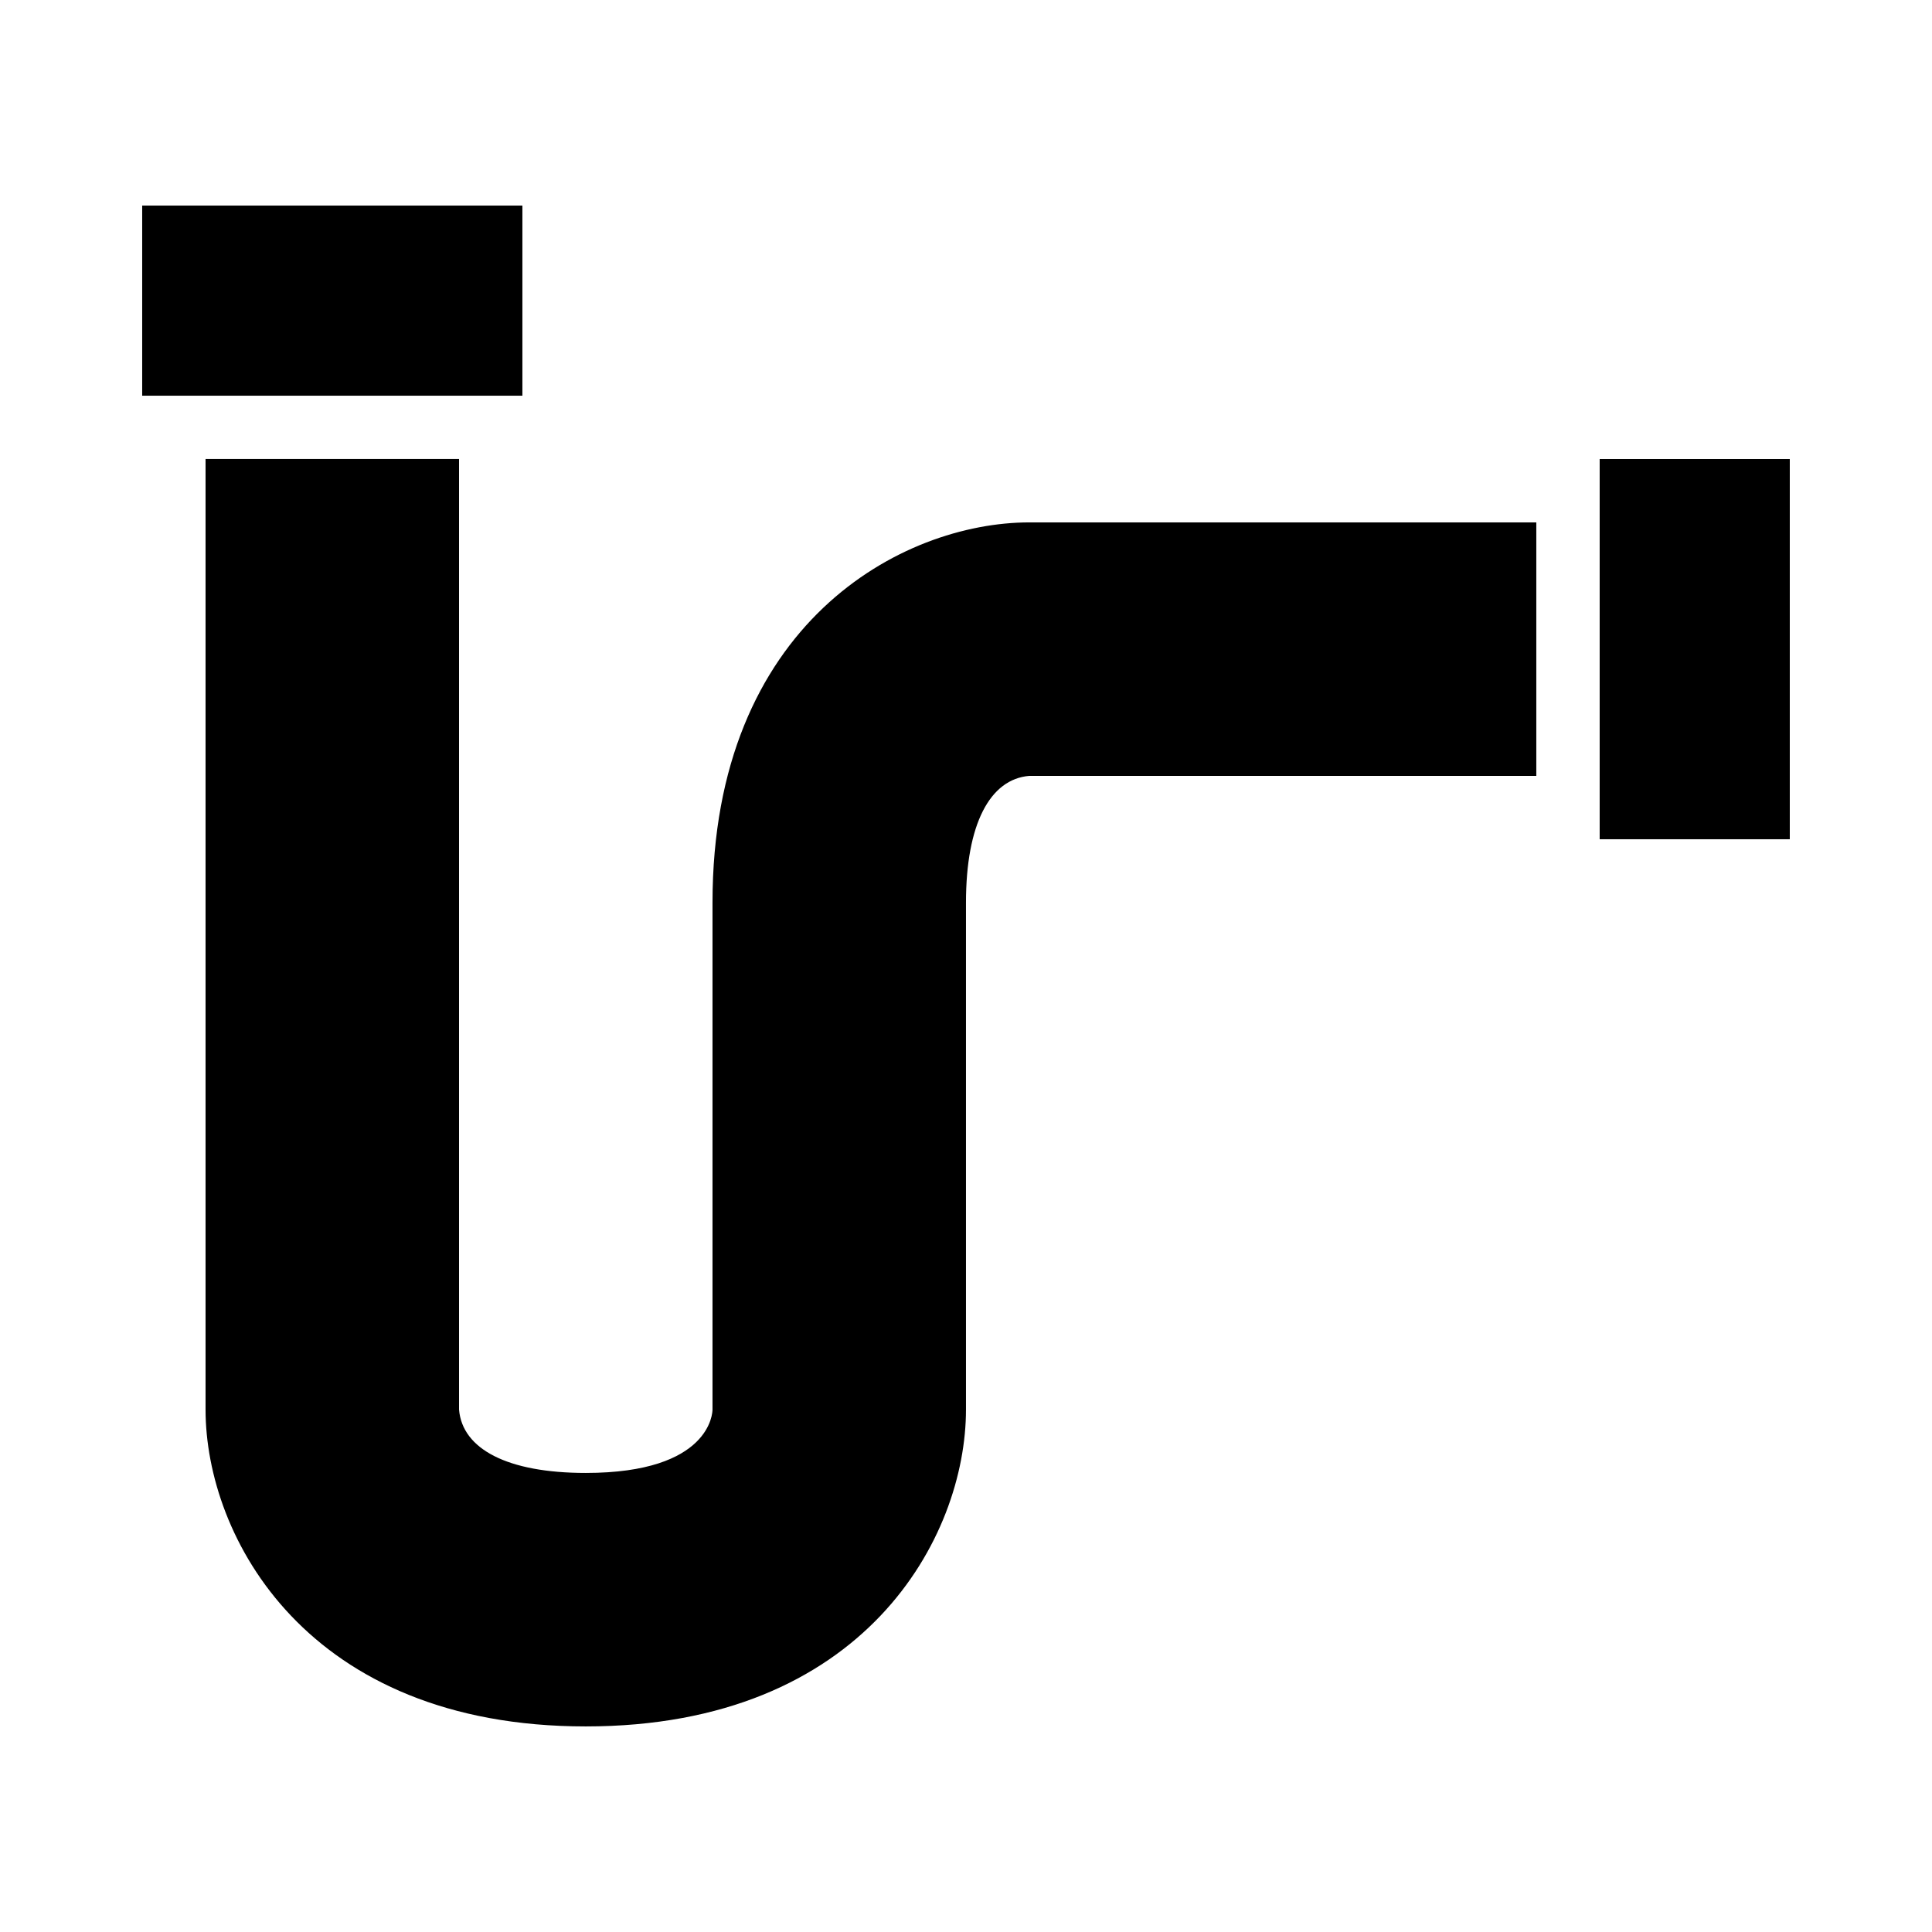 <?xml version="1.0" encoding="UTF-8"?>
<!-- Uploaded to: SVG Repo, www.svgrepo.com, Generator: SVG Repo Mixer Tools -->
<svg fill="#000000" width="800px" height="800px" version="1.1" viewBox="144 144 512 512" xmlns="http://www.w3.org/2000/svg">
 <g>
  <path d="m181.68 198.48h100.76v50.383h-100.76z"/>
  <path d="m567.93 265.65h50.383v100.76h-50.383z"/>
  <path d="m416.79 282.44c-33.754 0-83.969 26.836-83.969 100.76v134.35c0 0.688-0.387 16.793-33.586 16.793-20.789 0-32.73-6.348-33.586-16.793v-251.91h-67.176v251.91c0 33.754 26.836 83.969 100.76 83.969s100.76-50.215 100.76-83.969v-134.35c0-20.809 6.363-32.746 16.793-33.586h134.35v-67.176z"/>
 </g>
</svg>